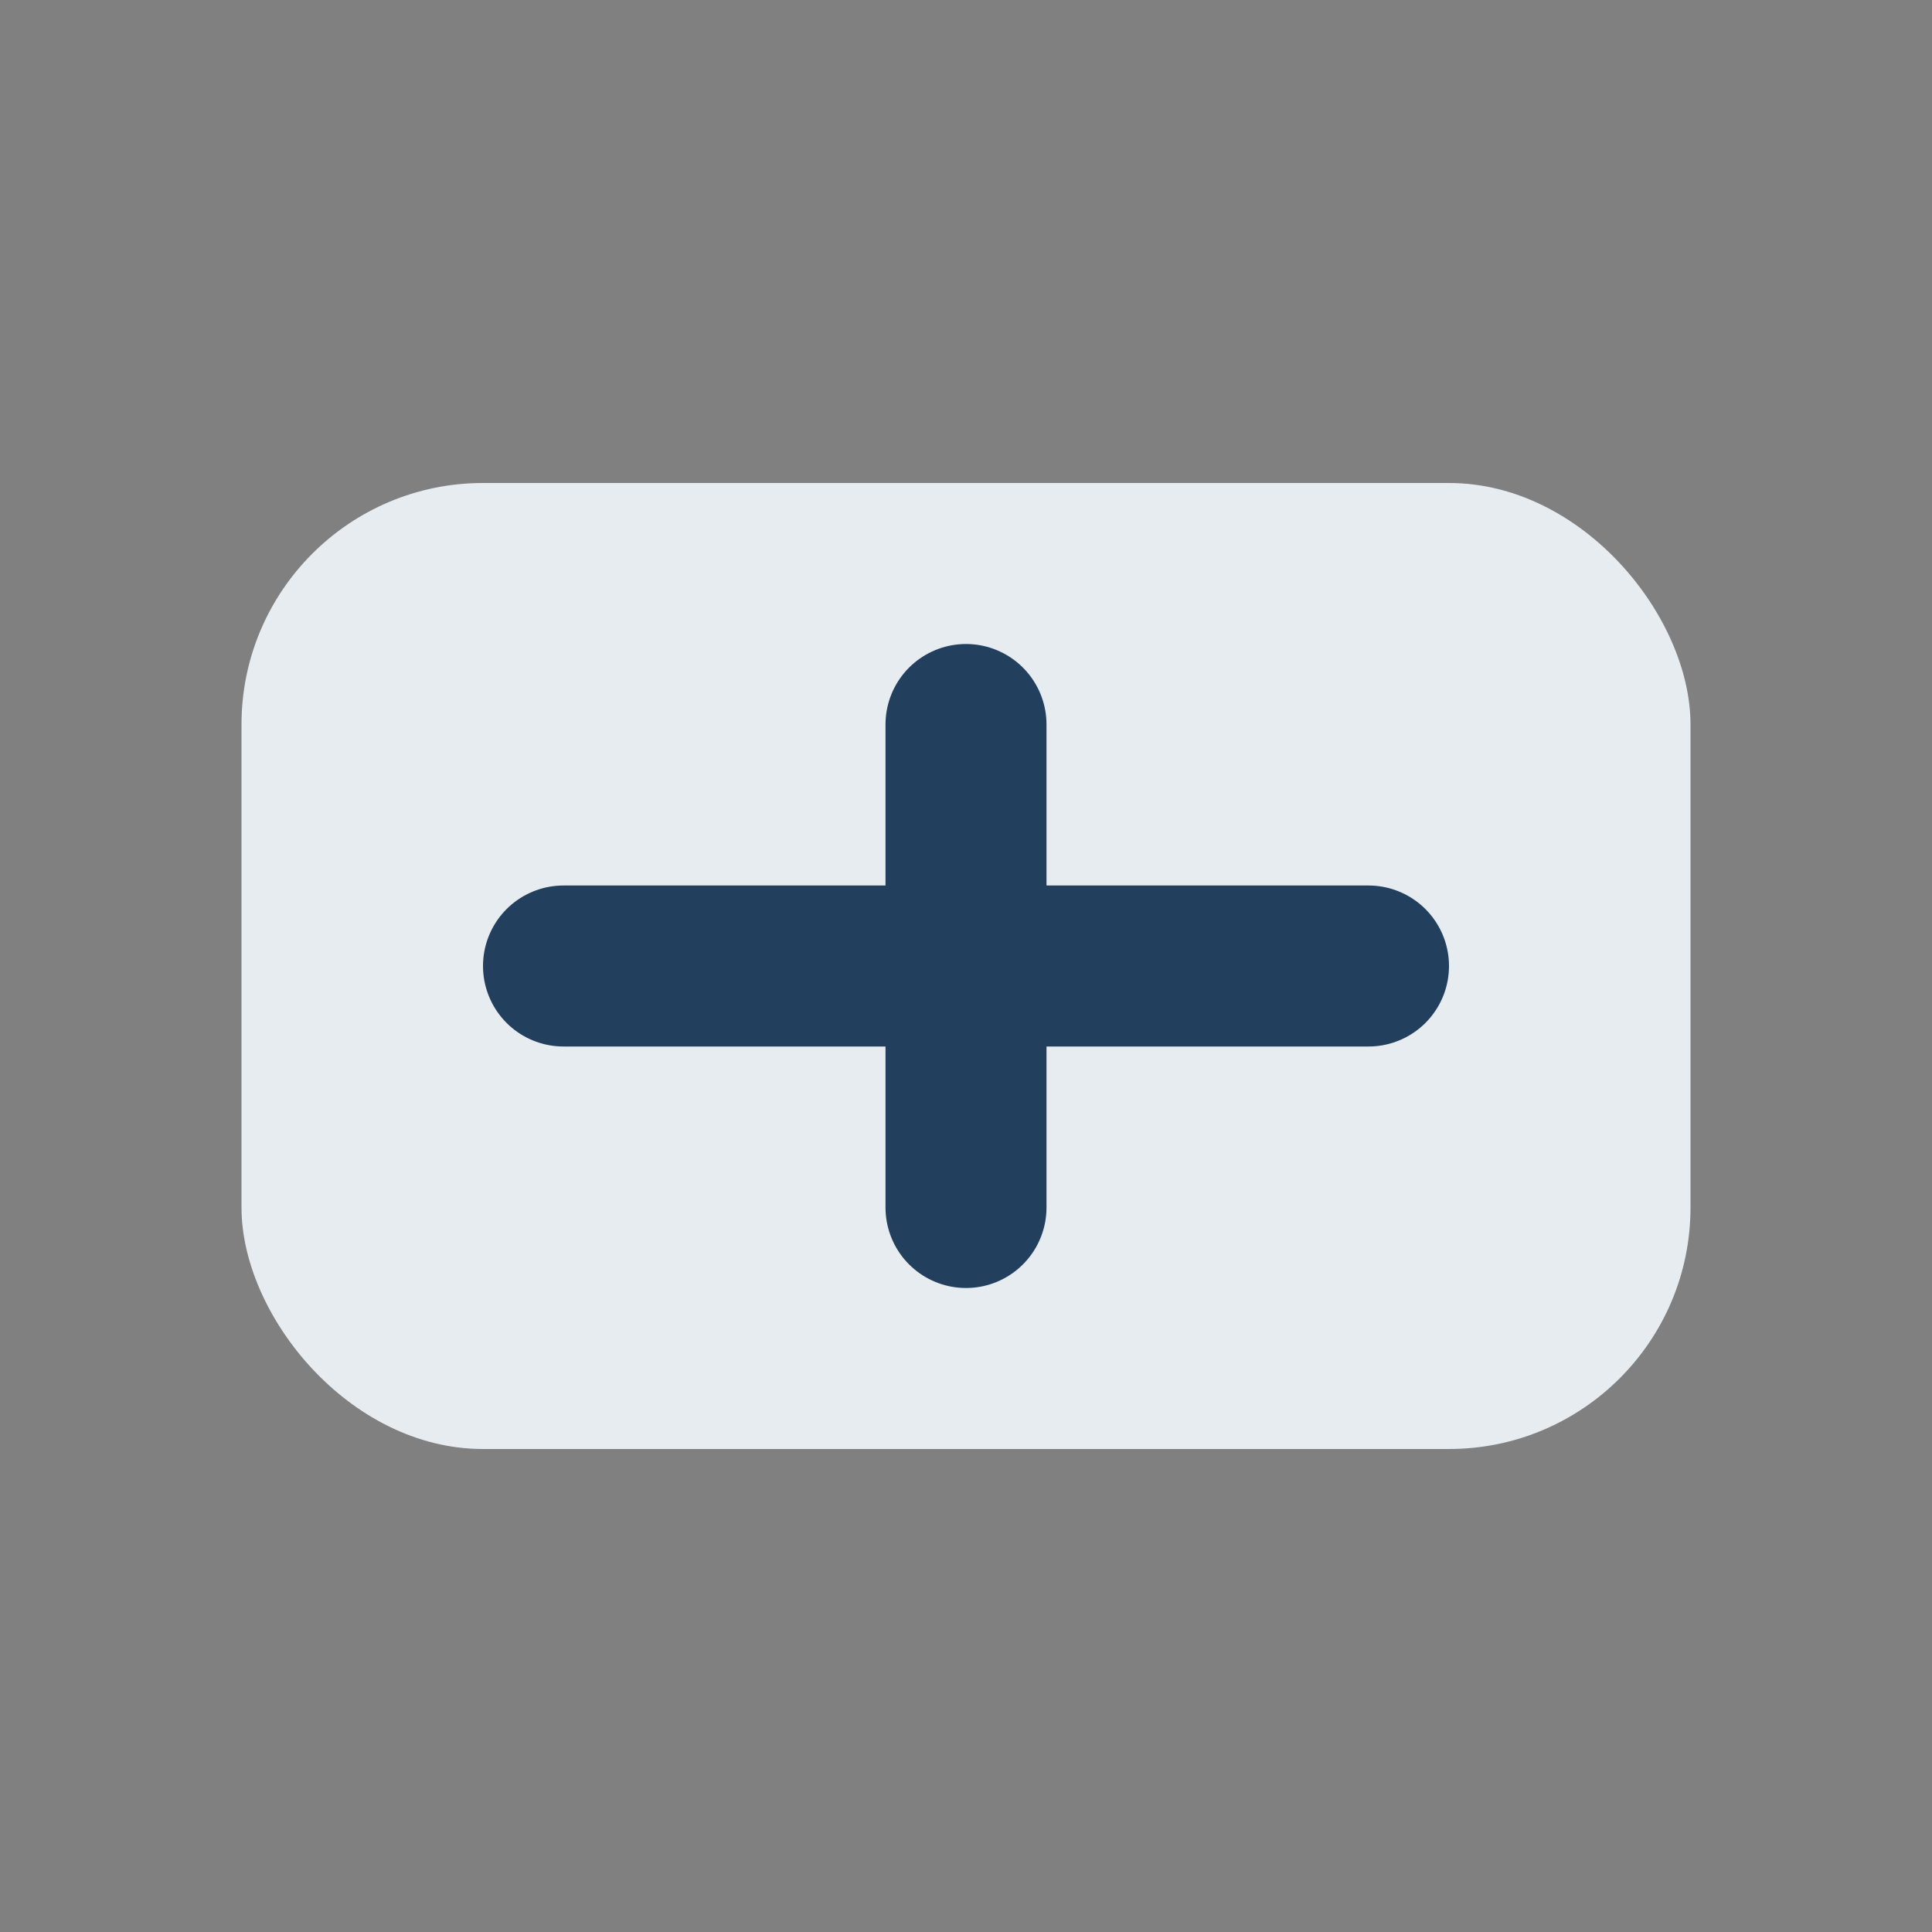 <?xml version="1.0" encoding="UTF-8"?>
<svg xmlns="http://www.w3.org/2000/svg" width="24" height="24" viewBox="0 0 24 24"><rect x="0" y="0" width="24" height="24" fill="#808080" stroke="none"/><rect x="3" y="6" width="18" height="12" rx="3" fill="#e7ecf1"/><path d="M7 12h10M12 9v6" stroke="#22405e" stroke-width="2" stroke-linecap="round"/></svg>